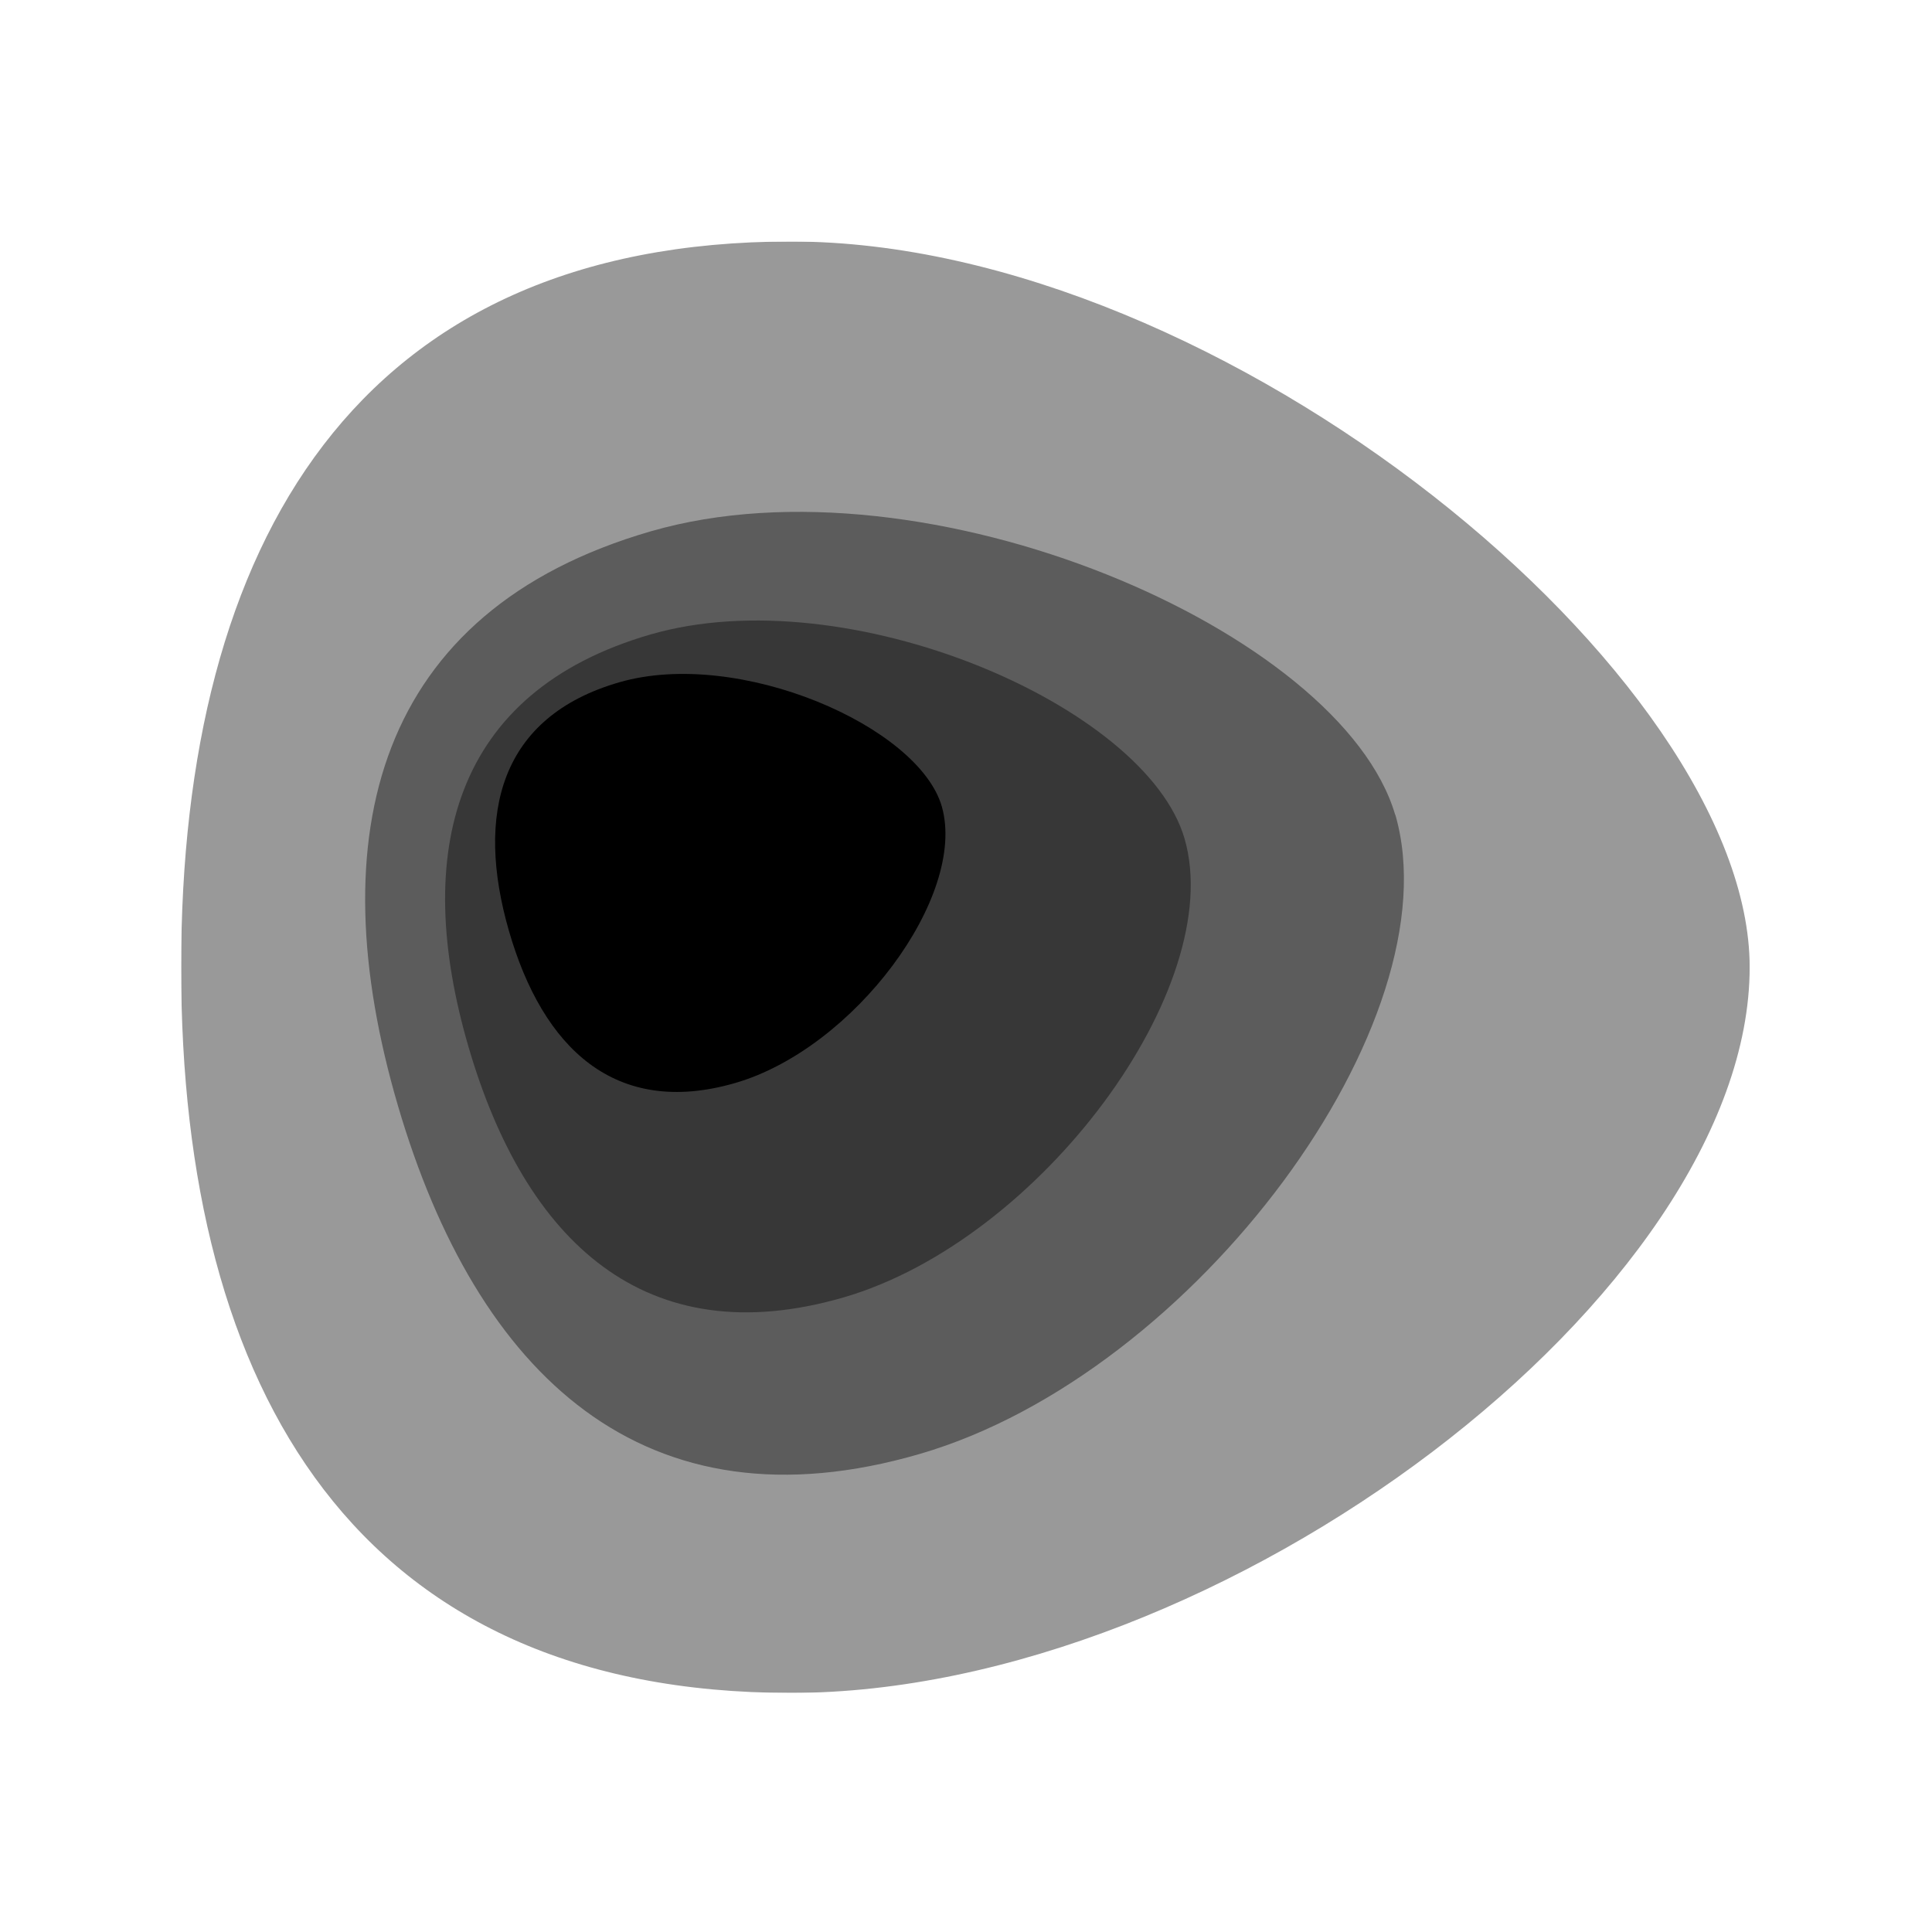 <svg viewBox="0 0 32 32" height="32" width="32" version="1.1" fill="none" xmlns:xlink="http://www.w3.org/1999/xlink" xmlns="http://www.w3.org/2000/svg"><defs><clipPath id="master_svg0_549_06636/549_1096"><rect rx="0" height="24.04" width="25.98" y="4" x="3"></rect></clipPath></defs><g><g clip-path="url(#master_svg0_549_06636/549_1096)"><g style="opacity:0.4;"><path style="mix-blend-mode:passthrough" fill-opacity="1" fill="#000000" d="M28.98,16.02C28.98,21.39,20.27,28.04,13.1,28.04C5.93,28.04,3,23.06,3,16.02C3,8.98,5.92,4,13.1,4C20.28,4,28.98,11.22,28.98,16.02Z"></path></g><g style="opacity:0.4;"><path style="mix-blend-mode:passthrough" fill-opacity="1" fill="#000000" d="M23.11,13.49C24.1,16.9,19.8,22.75,15.24,24.08C10.68,25.41,7.9,22.78,6.59,18.31C5.28,13.84,6.22,10.12,10.78,8.8C15.34,7.48,22.22,10.45,23.11,13.5L23.11,13.49Z"></path></g><g style="opacity:0.4;"><path style="mix-blend-mode:passthrough" fill-opacity="1" fill="#000000" d="M19.62,13.89C20.33,16.34,17.24,20.54,13.97,21.49C10.69,22.44,8.7,20.56,7.76,17.34C6.82,14.12,7.5,11.46,10.77,10.51C14.04,9.56,18.98,11.69,19.62,13.89Z"></path></g><g><path style="mix-blend-mode:passthrough" fill-opacity="1" fill="#000000" d="M15.6,13.36C16.02,14.84,14.15,17.37,12.17,17.94C10.19,18.51,8.99,17.36,8.43,15.42C7.87,13.48,8.28,11.87,10.26,11.3C12.24,10.73,15.22,12.03,15.6,13.36Z"></path></g></g></g></svg>